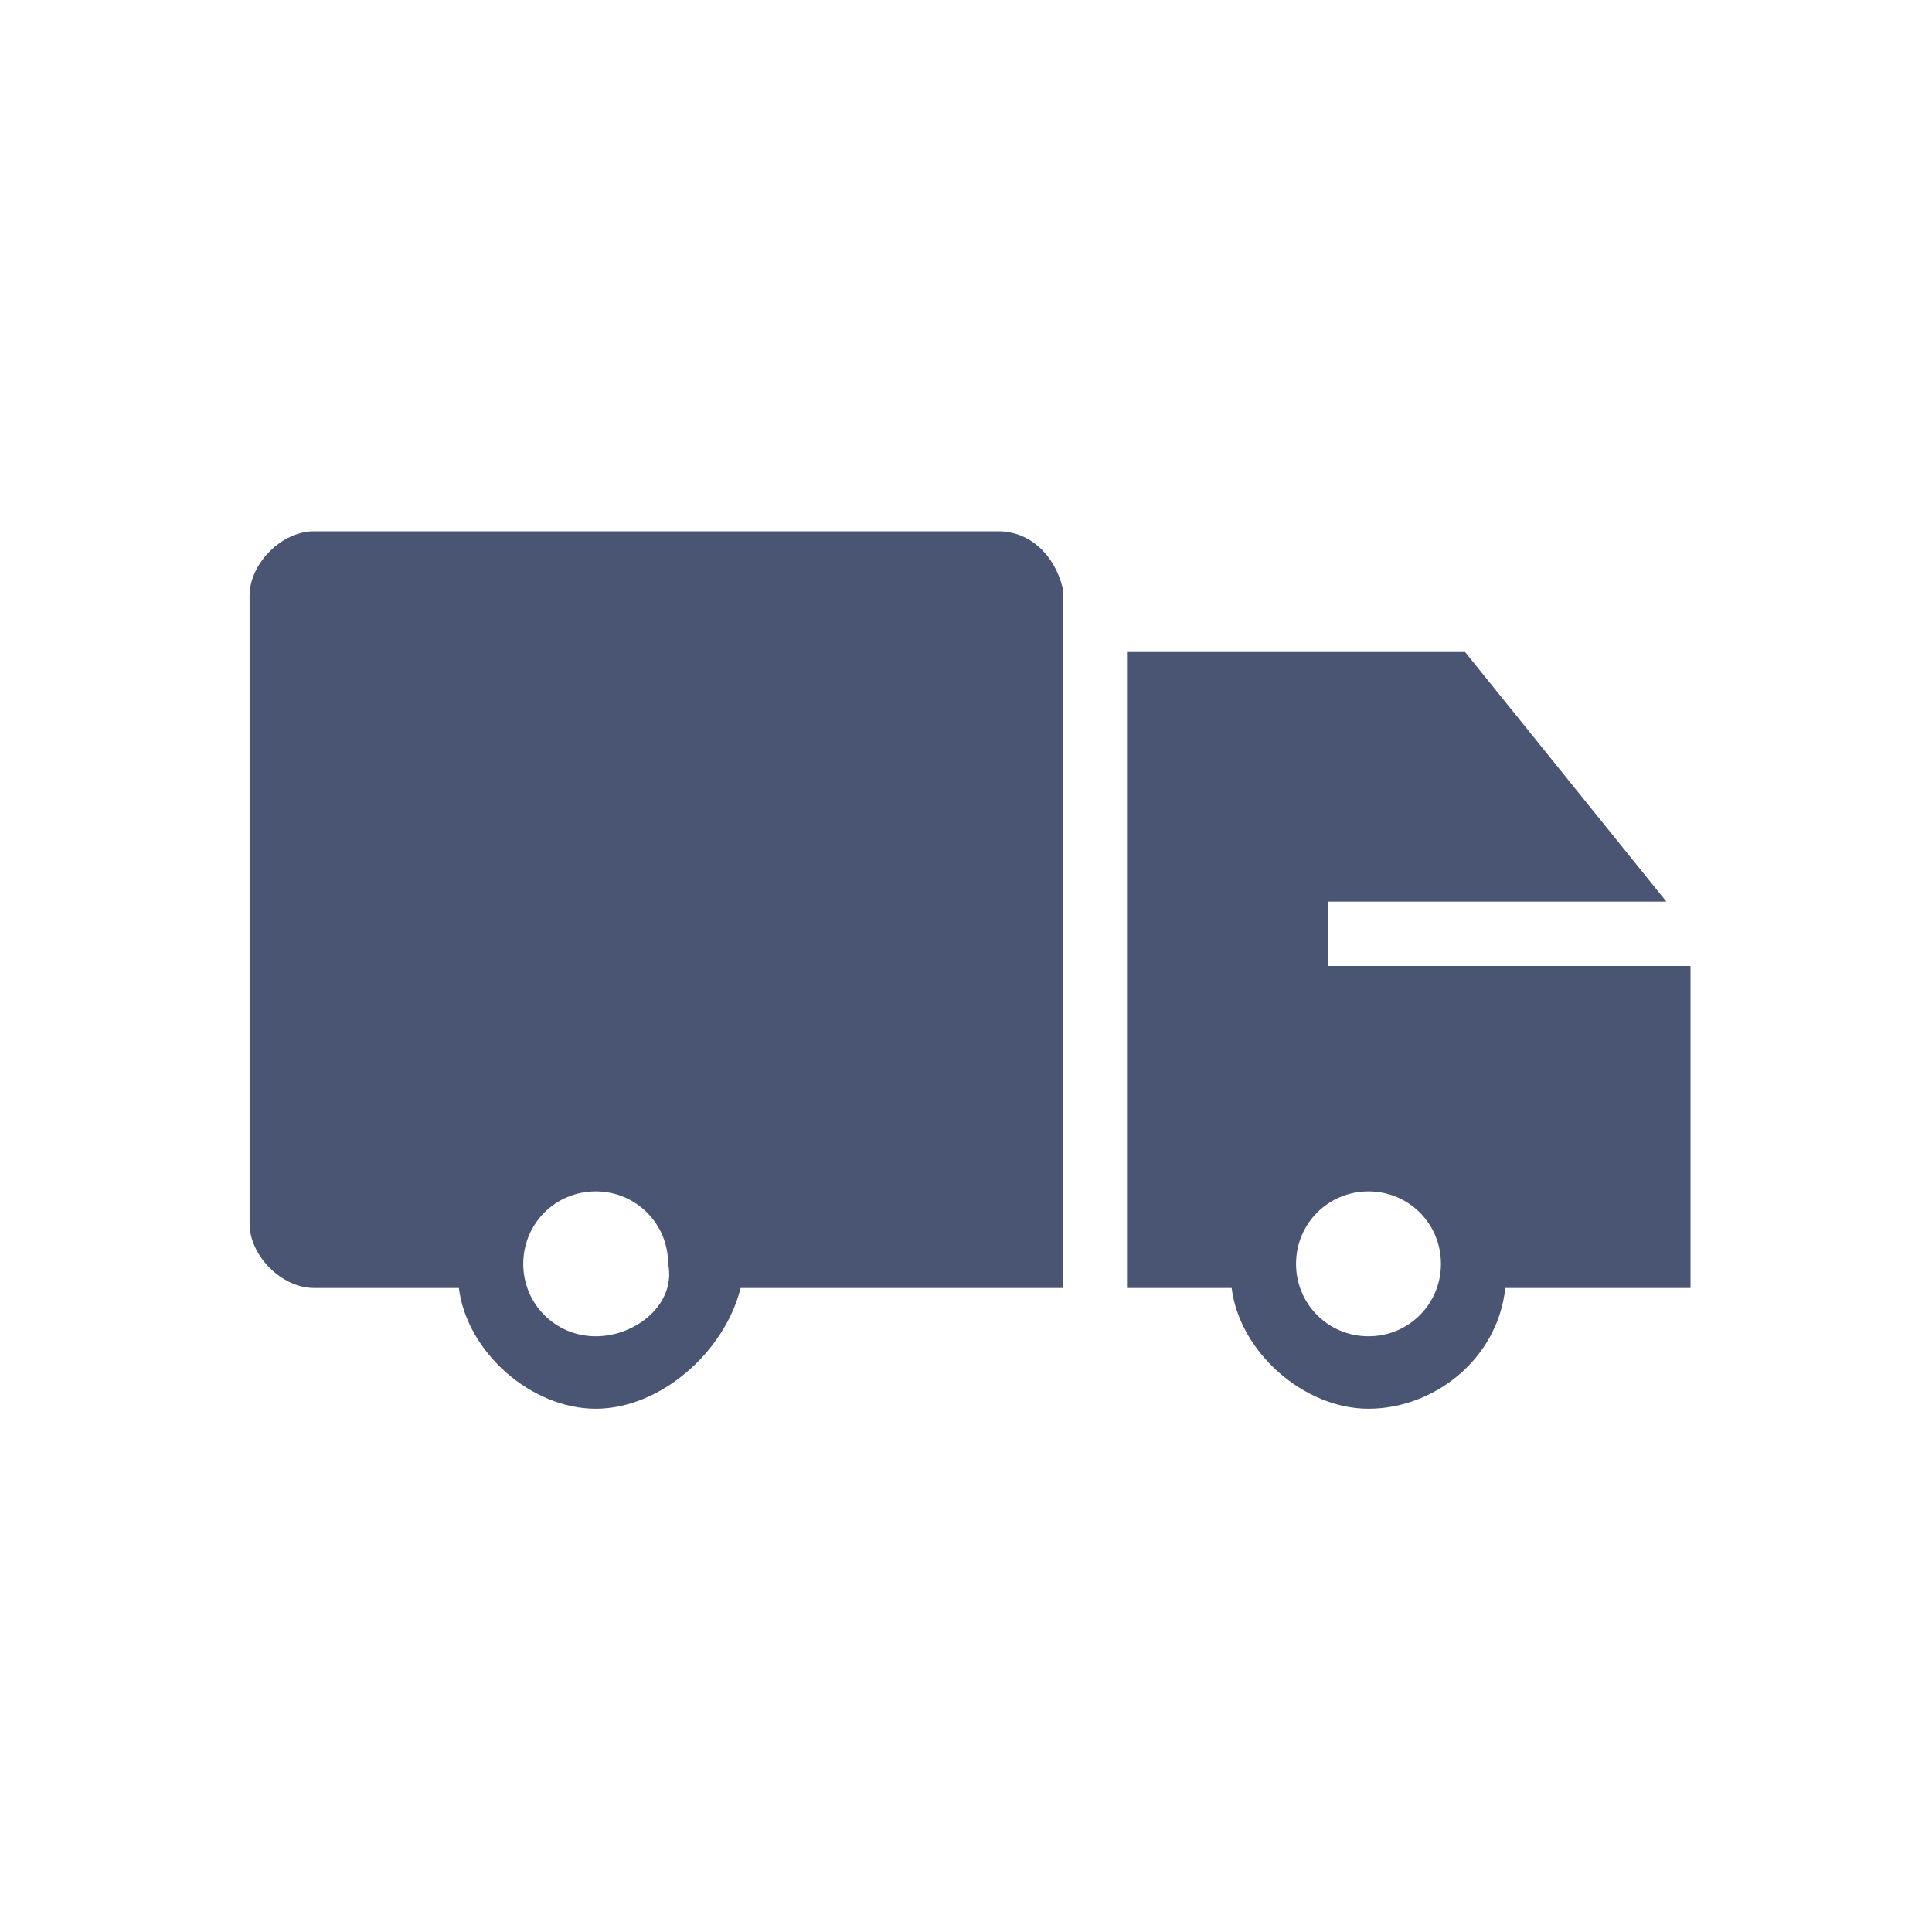 <svg version="1.1" id="レイヤー_1" xmlns="http://www.w3.org/2000/svg" x="0" y="0" viewBox="0 0 24 24" xml:space="preserve"><style>.st0{fill:none}.st1{fill:#4a5473}</style><path class="st0" d="M2 2h20v20H2z" id="background"/><path class="st0" d="M2 2h20v20H2z" id="background_1_"/><g id="XMLID_18_"><path id="XMLID_181_" class="st1" d="M16.5 12v-.8h4.2l-2.5-3.1H14V16h1.3c.1.8.9 1.5 1.7 1.5s1.6-.6 1.7-1.5H21v-4h-4.5zm.5 4.6c-.5 0-.9-.4-.9-.9s.4-.9.9-.9.9.4.9.9-.4.9-.9.9z"/><path id="XMLID_185_" class="st1" d="M12.4 6.6H3.9c-.4 0-.8.4-.8.8v7.8c0 .4.4.8.8.8h1.8c.1.8.9 1.5 1.7 1.5S9 16.8 9.2 16h4V7.3c-.1-.4-.4-.7-.8-.7zm-5 10c-.5 0-.9-.4-.9-.9s.4-.9.9-.9.9.4.9.9c.1.5-.4.9-.9.9z"/></g></svg>